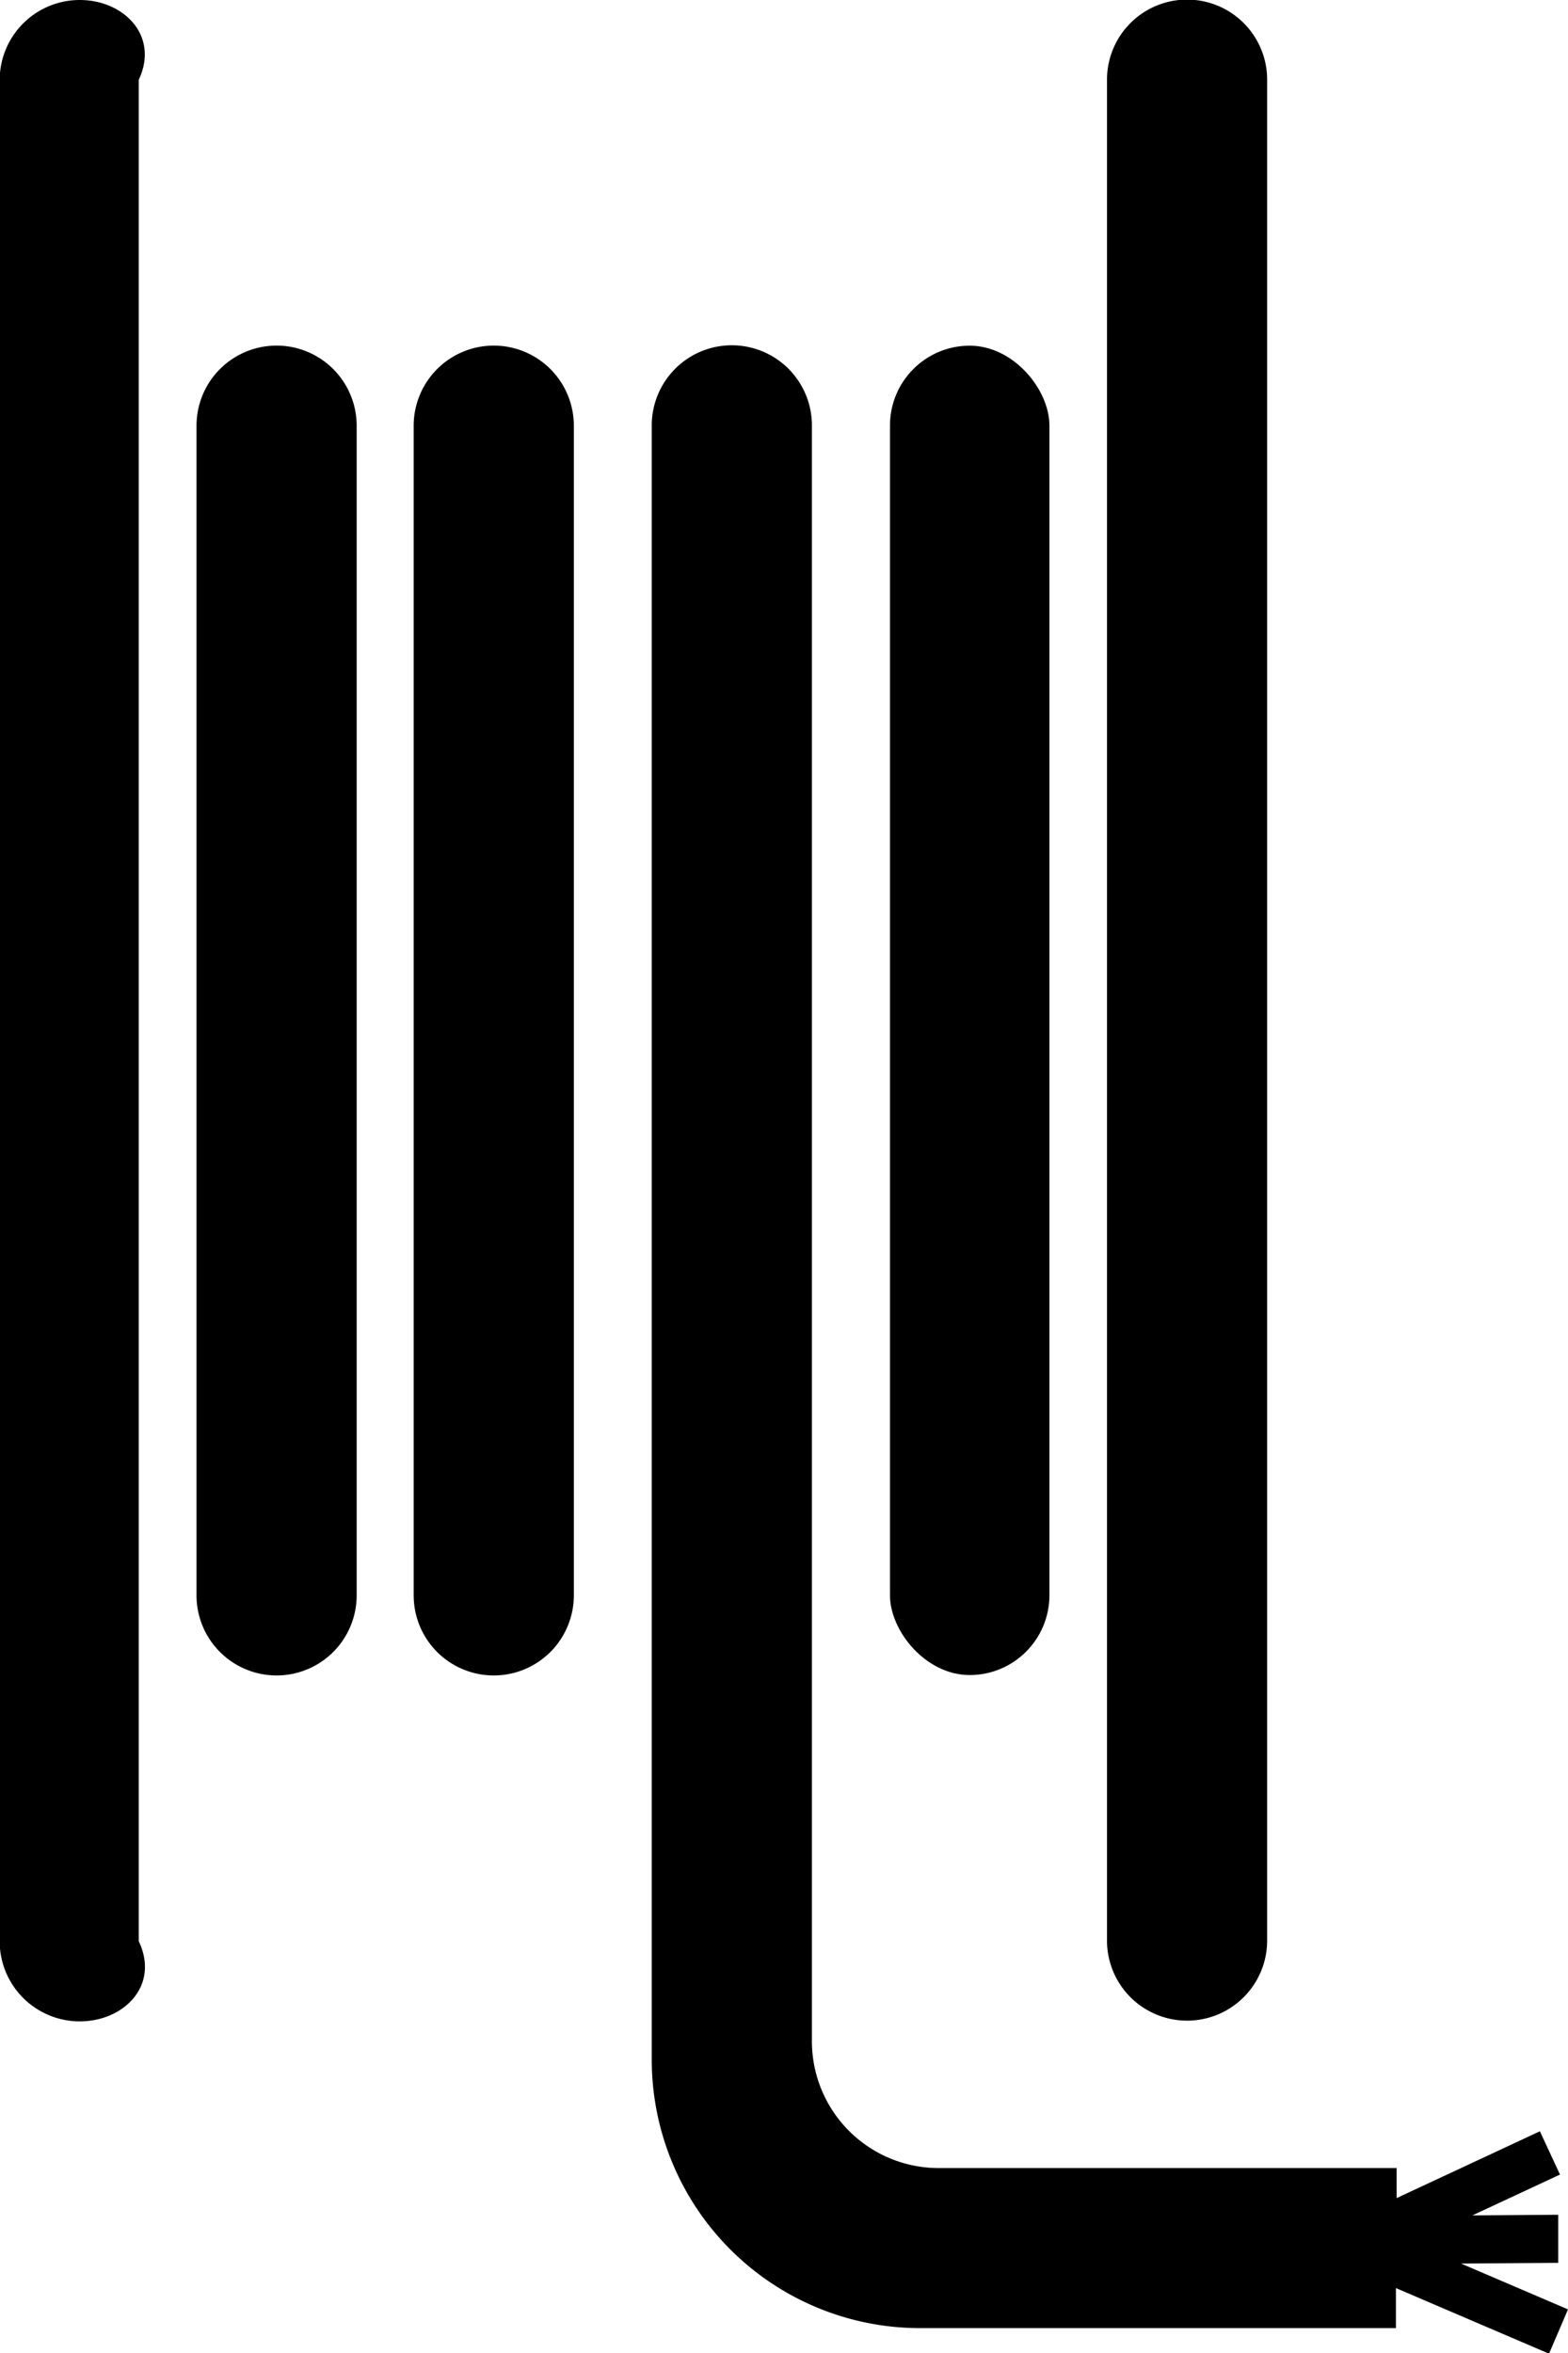 <svg xmlns="http://www.w3.org/2000/svg" width="19.581" height="29.375"><path d="M.996 0a1 1 0 0 0-1 1v23.232a1 1 0 0 0 1 1c.55 0 1-.446.737-1V.995C1.991.446 1.546 0 .996 0zm13.828 25.223a1 1 0 0 0 1-1V.995a1 1 0 0 0-1-1 1 1 0 0 0-1 1v23.232a1 1 0 0 0 1 .996zM3.454 4.314a1 1 0 0 0-1 1v14.6a1 1 0 0 0 1 1 1 1 0 0 0 1-1v-14.6a1 1 0 0 0-1-1zm2.712 0a1 1 0 0 0-1 1v14.6a1 1 0 0 0 1 1 1 1 0 0 0 1-1v-14.6a1 1 0 0 0-1-1z"/><rect width="1.991" height="16.594" rx=".996" transform="translate(11.114 4.315)"/><path d="M19.581 28.827l-1.336-.572 1.214-.009v-.6l-1.072.008 1.094-.51-.251-.54-1.789.834v-.375h-5.719a1.583 1.583 0 0 1-1.583-1.583V5.31a1 1 0 0 0-1-1 1 1 0 0 0-1 1v20.4a3.351 3.351 0 0 0 3.351 3.351h5.942v-.5l1.912.819z"/></svg>